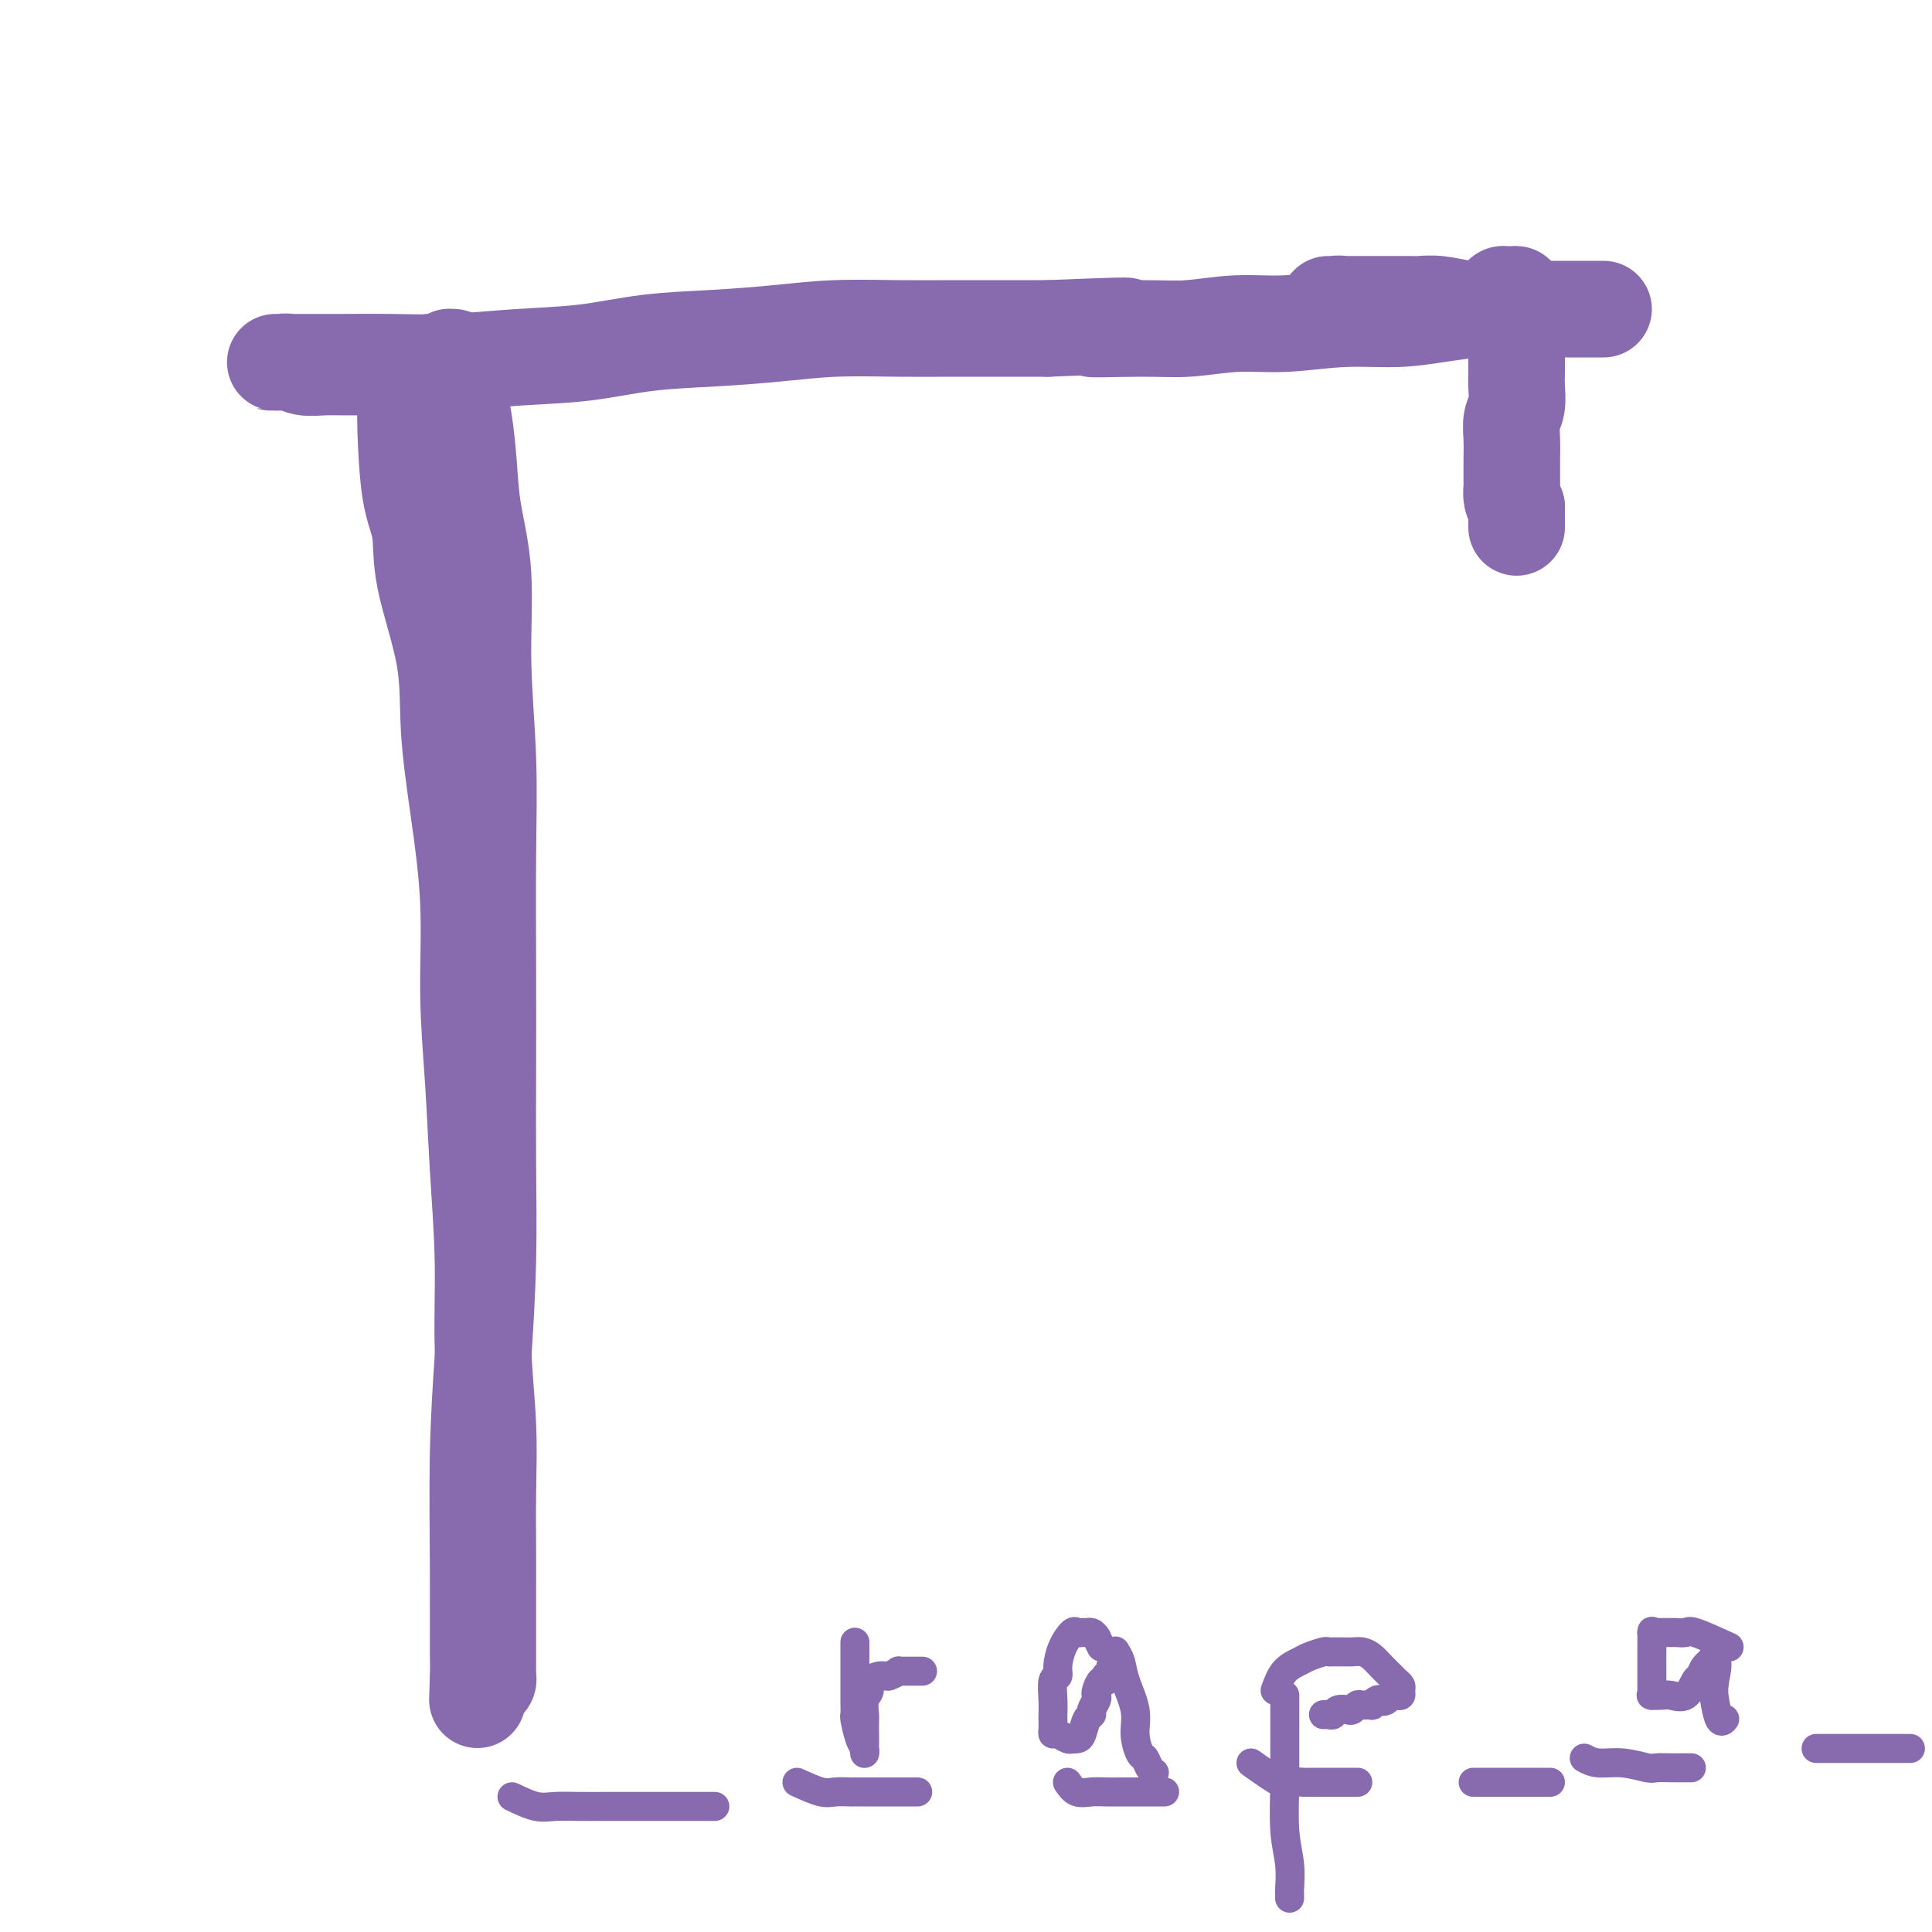 <svg viewBox='0 0 400 400' version='1.1' xmlns='http://www.w3.org/2000/svg' xmlns:xlink='http://www.w3.org/1999/xlink'><g fill='none' stroke='#886AAE' stroke-width='20' stroke-linecap='round' stroke-linejoin='round'><path d='M84,83c-0.052,1.253 -0.105,2.507 0,6c0.105,3.493 0.366,9.227 1,13c0.634,3.773 1.639,5.585 2,8c0.361,2.415 0.076,5.435 1,10c0.924,4.565 3.056,10.677 4,16c0.944,5.323 0.701,9.857 1,15c0.299,5.143 1.141,10.894 2,17c0.859,6.106 1.737,12.568 2,19c0.263,6.432 -0.088,12.835 0,19c0.088,6.165 0.616,12.092 1,18c0.384,5.908 0.625,11.796 1,18c0.375,6.204 0.885,12.723 1,19c0.115,6.277 -0.165,12.311 0,18c0.165,5.689 0.776,11.035 1,16c0.224,4.965 0.060,9.551 0,14c-0.060,4.449 -0.016,8.760 0,12c0.016,3.240 0.004,5.410 0,8c-0.004,2.590 -0.001,5.602 0,8c0.001,2.398 0.000,4.183 0,5c-0.000,0.817 0.001,0.668 0,1c-0.001,0.332 -0.003,1.147 0,2c0.003,0.853 0.012,1.745 0,2c-0.012,0.255 -0.044,-0.128 0,0c0.044,0.128 0.166,0.765 0,1c-0.166,0.235 -0.619,0.067 -1,0c-0.381,-0.067 -0.691,-0.034 -1,0'/><path d='M99,348c-0.309,8.086 -0.080,1.800 0,-1c0.080,-2.800 0.011,-2.115 0,-5c-0.011,-2.885 0.036,-9.341 0,-17c-0.036,-7.659 -0.153,-16.523 0,-24c0.153,-7.477 0.577,-13.569 1,-20c0.423,-6.431 0.845,-13.201 1,-20c0.155,-6.799 0.043,-13.628 0,-20c-0.043,-6.372 -0.016,-12.288 0,-19c0.016,-6.712 0.020,-14.218 0,-22c-0.020,-7.782 -0.065,-15.838 0,-23c0.065,-7.162 0.239,-13.430 0,-20c-0.239,-6.570 -0.890,-13.442 -1,-20c-0.110,-6.558 0.320,-12.802 0,-18c-0.320,-5.198 -1.391,-9.350 -2,-13c-0.609,-3.650 -0.756,-6.799 -1,-10c-0.244,-3.201 -0.586,-6.455 -1,-9c-0.414,-2.545 -0.900,-4.380 -1,-6c-0.100,-1.620 0.185,-3.023 0,-4c-0.185,-0.977 -0.840,-1.526 -1,-2c-0.160,-0.474 0.175,-0.873 0,-1c-0.175,-0.127 -0.861,0.017 -1,0c-0.139,-0.017 0.270,-0.197 0,0c-0.270,0.197 -1.220,0.771 -2,1c-0.780,0.229 -1.390,0.115 -2,0'/><path d='M89,75c-1.383,0.381 -2.339,0.834 -3,1c-0.661,0.166 -1.026,0.044 -2,0c-0.974,-0.044 -2.557,-0.011 -4,0c-1.443,0.011 -2.746,-0.001 -4,0c-1.254,0.001 -2.458,0.014 -4,0c-1.542,-0.014 -3.421,-0.056 -5,0c-1.579,0.056 -2.859,0.211 -4,0c-1.141,-0.211 -2.145,-0.789 -3,-1c-0.855,-0.211 -1.562,-0.057 -2,0c-0.438,0.057 -0.606,0.015 -1,0c-0.394,-0.015 -1.012,-0.004 -1,0c0.012,0.004 0.656,0.001 1,0c0.344,-0.001 0.390,-0.001 1,0c0.610,0.001 1.784,0.001 3,0c1.216,-0.001 2.475,-0.004 4,0c1.525,0.004 3.316,0.013 6,0c2.684,-0.013 6.262,-0.049 10,0c3.738,0.049 7.635,0.182 12,0c4.365,-0.182 9.198,-0.678 14,-1c4.802,-0.322 9.573,-0.468 14,-1c4.427,-0.532 8.512,-1.449 13,-2c4.488,-0.551 9.381,-0.736 14,-1c4.619,-0.264 8.963,-0.607 13,-1c4.037,-0.393 7.767,-0.837 12,-1c4.233,-0.163 8.970,-0.044 13,0c4.030,0.044 7.354,0.012 11,0c3.646,-0.012 7.613,-0.003 11,0c3.387,0.003 6.193,0.002 9,0'/><path d='M217,68c26.599,-1.078 13.095,-0.274 10,0c-3.095,0.274 4.218,0.017 9,0c4.782,-0.017 7.031,0.206 10,0c2.969,-0.206 6.657,-0.843 10,-1c3.343,-0.157 6.341,0.164 10,0c3.659,-0.164 7.981,-0.815 12,-1c4.019,-0.185 7.737,0.094 11,0c3.263,-0.094 6.070,-0.561 9,-1c2.930,-0.439 5.981,-0.850 8,-1c2.019,-0.150 3.006,-0.040 5,0c1.994,0.040 4.996,0.011 7,0c2.004,-0.011 3.009,-0.003 4,0c0.991,0.003 1.969,0.001 3,0c1.031,-0.001 2.117,-0.000 3,0c0.883,0.000 1.564,0.000 2,0c0.436,-0.000 0.626,-0.000 1,0c0.374,0.000 0.932,0.000 1,0c0.068,-0.000 -0.354,-0.000 -1,0c-0.646,0.000 -1.516,0.000 -2,0c-0.484,-0.000 -0.581,-0.000 -1,0c-0.419,0.000 -1.159,0.000 -2,0c-0.841,-0.000 -1.784,-0.000 -2,0c-0.216,0.000 0.294,0.000 0,0c-0.294,-0.000 -1.391,-0.000 -2,0c-0.609,0.000 -0.729,0.000 -1,0c-0.271,-0.000 -0.691,-0.000 -1,0c-0.309,0.000 -0.506,0.000 -1,0c-0.494,-0.000 -1.284,-0.000 -2,0c-0.716,0.000 -1.358,0.000 -2,0'/><path d='M315,64c-3.019,-0.000 -2.566,-0.000 -3,0c-0.434,0.000 -1.754,0.000 -3,0c-1.246,-0.000 -2.418,-0.000 -4,0c-1.582,0.000 -3.575,0.001 -5,0c-1.425,-0.001 -2.283,-0.004 -4,0c-1.717,0.004 -4.295,0.015 -6,0c-1.705,-0.015 -2.538,-0.057 -4,0c-1.462,0.057 -3.552,0.211 -5,0c-1.448,-0.211 -2.252,-0.789 -3,-1c-0.748,-0.211 -1.438,-0.057 -2,0c-0.562,0.057 -0.996,0.015 -1,0c-0.004,-0.015 0.424,-0.004 1,0c0.576,0.004 1.302,0.001 2,0c0.698,-0.001 1.370,-0.000 2,0c0.630,0.000 1.218,0.000 2,0c0.782,-0.000 1.756,-0.000 2,0c0.244,0.000 -0.244,-0.000 0,0c0.244,0.000 1.219,0.000 2,0c0.781,-0.000 1.368,-0.001 2,0c0.632,0.001 1.308,0.004 2,0c0.692,-0.004 1.399,-0.015 2,0c0.601,0.015 1.095,0.057 2,0c0.905,-0.057 2.221,-0.211 4,0c1.779,0.211 4.022,0.789 6,1c1.978,0.211 3.690,0.057 5,0c1.310,-0.057 2.217,-0.015 3,0c0.783,0.015 1.442,0.004 2,0c0.558,-0.004 1.017,-0.001 1,0c-0.017,0.001 -0.508,0.001 -1,0'/><path d='M314,64c5.851,0.158 0.980,0.054 -1,0c-1.980,-0.054 -1.067,-0.057 -1,0c0.067,0.057 -0.711,0.173 -1,0c-0.289,-0.173 -0.089,-0.635 0,-1c0.089,-0.365 0.066,-0.635 0,-1c-0.066,-0.365 -0.175,-0.827 0,-1c0.175,-0.173 0.635,-0.057 1,0c0.365,0.057 0.634,0.056 1,0c0.366,-0.056 0.830,-0.165 1,0c0.170,0.165 0.045,0.606 0,1c-0.045,0.394 -0.012,0.742 0,1c0.012,0.258 0.003,0.427 0,1c-0.003,0.573 -0.001,1.550 0,2c0.001,0.450 -0.000,0.373 0,1c0.000,0.627 0.001,1.956 0,3c-0.001,1.044 -0.004,1.801 0,3c0.004,1.199 0.015,2.840 0,4c-0.015,1.160 -0.057,1.839 0,3c0.057,1.161 0.211,2.805 0,4c-0.211,1.195 -0.789,1.942 -1,3c-0.211,1.058 -0.056,2.425 0,4c0.056,1.575 0.014,3.356 0,4c-0.014,0.644 -0.001,0.150 0,1c0.001,0.850 -0.010,3.042 0,4c0.010,0.958 0.041,0.681 0,1c-0.041,0.319 -0.155,1.234 0,2c0.155,0.766 0.577,1.383 1,2'/><path d='M314,105c0.000,7.333 0.000,3.667 0,0'/></g>
<g fill='none' stroke='#886AAE' stroke-width='6' stroke-linecap='round' stroke-linejoin='round'><path d='M106,372c1.780,0.845 3.560,1.691 5,2c1.440,0.309 2.541,0.083 4,0c1.459,-0.083 3.276,-0.022 5,0c1.724,0.022 3.357,0.006 5,0c1.643,-0.006 3.298,-0.002 5,0c1.702,0.002 3.450,0.000 5,0c1.550,-0.000 2.901,-0.000 4,0c1.099,0.000 1.944,0.000 3,0c1.056,-0.000 2.322,-0.000 3,0c0.678,0.000 0.769,0.000 1,0c0.231,-0.000 0.601,-0.000 1,0c0.399,0.000 0.828,0.000 1,0c0.172,-0.000 0.086,-0.000 0,0'/><path d='M165,369c1.859,0.845 3.719,1.691 5,2c1.281,0.309 1.985,0.083 3,0c1.015,-0.083 2.341,-0.022 3,0c0.659,0.022 0.652,0.006 1,0c0.348,-0.006 1.053,-0.002 2,0c0.947,0.002 2.137,0.000 3,0c0.863,-0.000 1.398,-0.000 2,0c0.602,0.000 1.272,0.000 2,0c0.728,-0.000 1.515,-0.000 2,0c0.485,0.000 0.669,0.000 1,0c0.331,-0.000 0.809,-0.000 1,0c0.191,0.000 0.096,0.000 0,0'/><path d='M221,369c0.578,0.845 1.155,1.691 2,2c0.845,0.309 1.957,0.083 3,0c1.043,-0.083 2.018,-0.022 3,0c0.982,0.022 1.970,0.006 3,0c1.030,-0.006 2.103,-0.002 3,0c0.897,0.002 1.617,0.000 2,0c0.383,-0.000 0.429,-0.000 1,0c0.571,0.000 1.669,0.000 2,0c0.331,-0.000 -0.103,-0.000 0,0c0.103,0.000 0.744,0.000 1,0c0.256,-0.000 0.128,-0.000 0,0'/><path d='M259,365c2.393,1.691 4.787,3.381 6,4c1.213,0.619 1.246,0.166 2,0c0.754,-0.166 2.228,-0.044 3,0c0.772,0.044 0.841,0.012 1,0c0.159,-0.012 0.408,-0.003 1,0c0.592,0.003 1.525,0.001 2,0c0.475,-0.001 0.490,-0.000 1,0c0.510,0.000 1.513,0.000 2,0c0.487,-0.000 0.456,-0.000 1,0c0.544,0.000 1.661,0.000 2,0c0.339,-0.000 -0.101,-0.000 0,0c0.101,0.000 0.743,0.000 1,0c0.257,-0.000 0.128,-0.000 0,0'/><path d='M305,369c0.579,0.000 1.157,0.000 2,0c0.843,0.000 1.949,0.000 3,0c1.051,0.000 2.046,0.000 3,0c0.954,0.000 1.866,-0.000 2,0c0.134,0.000 -0.510,0.000 0,0c0.510,-0.000 2.175,-0.000 3,0c0.825,0.000 0.809,0.000 1,0c0.191,0.000 0.590,0.000 1,0c0.410,0.000 0.831,0.000 1,0c0.169,0.000 0.084,0.000 0,0'/><path d='M328,364c0.843,0.453 1.686,0.906 3,1c1.314,0.094 3.100,-0.171 5,0c1.900,0.171 3.914,0.778 5,1c1.086,0.222 1.244,0.060 2,0c0.756,-0.060 2.110,-0.016 3,0c0.890,0.016 1.317,0.004 2,0c0.683,-0.004 1.624,-0.001 2,0c0.376,0.001 0.188,0.001 0,0'/><path d='M376,362c1.387,0.000 2.774,0.000 5,0c2.226,0.000 5.292,0.000 8,0c2.708,0.000 5.060,0.000 6,0c0.940,-0.000 0.470,0.000 0,0'/><path d='M266,351c-0.001,1.539 -0.001,3.078 0,5c0.001,1.922 0.004,4.228 0,6c-0.004,1.772 -0.015,3.011 0,4c0.015,0.989 0.057,1.728 0,4c-0.057,2.272 -0.211,6.077 0,9c0.211,2.923 0.789,4.966 1,7c0.211,2.034 0.057,4.061 0,5c-0.057,0.939 -0.015,0.791 0,1c0.015,0.209 0.004,0.774 0,1c-0.004,0.226 -0.002,0.113 0,0'/><path d='M264,350c0.544,-1.486 1.087,-2.973 2,-4c0.913,-1.027 2.194,-1.596 3,-2c0.806,-0.404 1.136,-0.644 2,-1c0.864,-0.356 2.262,-0.827 3,-1c0.738,-0.173 0.817,-0.047 1,0c0.183,0.047 0.472,0.015 1,0c0.528,-0.015 1.296,-0.012 2,0c0.704,0.012 1.344,0.034 2,0c0.656,-0.034 1.327,-0.125 2,0c0.673,0.125 1.347,0.467 2,1c0.653,0.533 1.285,1.256 2,2c0.715,0.744 1.513,1.510 2,2c0.487,0.490 0.664,0.706 1,1c0.336,0.294 0.832,0.668 1,1c0.168,0.332 0.007,0.624 0,1c-0.007,0.376 0.139,0.835 0,1c-0.139,0.165 -0.563,0.034 -1,0c-0.437,-0.034 -0.887,0.029 -1,0c-0.113,-0.029 0.111,-0.151 0,0c-0.111,0.151 -0.555,0.576 -1,1'/><path d='M287,352c-0.648,0.480 -0.769,0.182 -1,0c-0.231,-0.182 -0.573,-0.246 -1,0c-0.427,0.246 -0.941,0.802 -1,1c-0.059,0.198 0.336,0.039 0,0c-0.336,-0.039 -1.403,0.041 -2,0c-0.597,-0.041 -0.723,-0.203 -1,0c-0.277,0.203 -0.704,0.772 -1,1c-0.296,0.228 -0.461,0.114 -1,0c-0.539,-0.114 -1.451,-0.227 -2,0c-0.549,0.227 -0.735,0.793 -1,1c-0.265,0.207 -0.610,0.056 -1,0c-0.390,-0.056 -0.826,-0.016 -1,0c-0.174,0.016 -0.087,0.008 0,0'/><path d='M358,341c-2.786,-1.268 -5.572,-2.536 -7,-3c-1.428,-0.464 -1.500,-0.124 -2,0c-0.500,0.124 -1.430,0.033 -2,0c-0.570,-0.033 -0.780,-0.008 -1,0c-0.220,0.008 -0.451,-0.001 -1,0c-0.549,0.001 -1.415,0.011 -2,0c-0.585,-0.011 -0.889,-0.041 -1,0c-0.111,0.041 -0.030,0.155 0,0c0.030,-0.155 0.008,-0.579 0,0c-0.008,0.579 -0.002,2.162 0,3c0.002,0.838 0.000,0.932 0,2c-0.000,1.068 0.000,3.109 0,4c-0.000,0.891 -0.002,0.631 0,1c0.002,0.369 0.007,1.367 0,2c-0.007,0.633 -0.025,0.901 0,1c0.025,0.099 0.093,0.029 0,0c-0.093,-0.029 -0.348,-0.019 0,0c0.348,0.019 1.298,0.045 2,0c0.702,-0.045 1.157,-0.162 2,0c0.843,0.162 2.076,0.601 3,0c0.924,-0.601 1.540,-2.243 2,-3c0.460,-0.757 0.764,-0.628 1,-1c0.236,-0.372 0.403,-1.244 1,-2c0.597,-0.756 1.622,-1.396 2,-2c0.378,-0.604 0.108,-1.173 0,-1c-0.108,0.173 -0.054,1.086 0,2'/><path d='M355,344c0.940,-0.355 0.291,2.259 0,4c-0.291,1.741 -0.222,2.611 0,4c0.222,1.389 0.598,3.297 1,4c0.402,0.703 0.829,0.201 1,0c0.171,-0.201 0.085,-0.100 0,0'/><path d='M228,341c0.000,0.000 -1.000,-2.000 -1,-2'/><path d='M227,339c-0.333,-0.537 -0.666,-0.878 -1,-1c-0.334,-0.122 -0.670,-0.025 -1,0c-0.330,0.025 -0.653,-0.022 -1,0c-0.347,0.022 -0.719,0.115 -1,0c-0.281,-0.115 -0.471,-0.437 -1,0c-0.529,0.437 -1.396,1.632 -2,3c-0.604,1.368 -0.947,2.910 -1,4c-0.053,1.090 0.182,1.730 0,2c-0.182,0.270 -0.781,0.170 -1,1c-0.219,0.830 -0.059,2.591 0,4c0.059,1.409 0.018,2.468 0,3c-0.018,0.532 -0.012,0.539 0,1c0.012,0.461 0.032,1.377 0,2c-0.032,0.623 -0.114,0.951 0,1c0.114,0.049 0.426,-0.183 1,0c0.574,0.183 1.411,0.780 2,1c0.589,0.220 0.931,0.063 1,0c0.069,-0.063 -0.135,-0.030 0,0c0.135,0.030 0.610,0.059 1,0c0.390,-0.059 0.697,-0.204 1,-1c0.303,-0.796 0.603,-2.241 1,-3c0.397,-0.759 0.890,-0.832 1,-1c0.110,-0.168 -0.164,-0.431 0,-1c0.164,-0.569 0.766,-1.444 1,-2c0.234,-0.556 0.102,-0.794 0,-1c-0.102,-0.206 -0.172,-0.380 0,-1c0.172,-0.620 0.586,-1.686 1,-2c0.414,-0.314 0.829,0.123 1,0c0.171,-0.123 0.097,-0.806 0,-1c-0.097,-0.194 -0.219,0.102 0,0c0.219,-0.102 0.777,-0.600 1,-1c0.223,-0.400 0.112,-0.700 0,-1'/><path d='M230,345c1.156,-2.346 1.045,-1.212 1,-1c-0.045,0.212 -0.024,-0.497 0,-1c0.024,-0.503 0.053,-0.799 0,-1c-0.053,-0.201 -0.187,-0.305 0,0c0.187,0.305 0.694,1.021 1,2c0.306,0.979 0.411,2.222 1,4c0.589,1.778 1.663,4.091 2,6c0.337,1.909 -0.064,3.415 0,5c0.064,1.585 0.592,3.248 1,4c0.408,0.752 0.697,0.593 1,1c0.303,0.407 0.620,1.379 1,2c0.380,0.621 0.823,0.892 1,1c0.177,0.108 0.089,0.054 0,0'/><path d='M177,340c0.000,0.140 0.000,0.280 0,1c-0.000,0.720 -0.001,2.021 0,3c0.001,0.979 0.003,1.635 0,3c-0.003,1.365 -0.011,3.440 0,5c0.011,1.560 0.041,2.606 0,3c-0.041,0.394 -0.155,0.138 0,1c0.155,0.862 0.577,2.843 1,4c0.423,1.157 0.845,1.490 1,2c0.155,0.510 0.042,1.197 0,1c-0.042,-0.197 -0.012,-1.278 0,-2c0.012,-0.722 0.008,-1.085 0,-2c-0.008,-0.915 -0.018,-2.381 0,-3c0.018,-0.619 0.064,-0.390 0,-1c-0.064,-0.610 -0.238,-2.058 0,-3c0.238,-0.942 0.890,-1.377 1,-2c0.110,-0.623 -0.321,-1.435 0,-2c0.321,-0.565 1.394,-0.883 2,-1c0.606,-0.117 0.745,-0.033 1,0c0.255,0.033 0.628,0.017 1,0'/><path d='M184,347c1.085,-0.381 1.796,-0.834 2,-1c0.204,-0.166 -0.100,-0.044 0,0c0.100,0.044 0.605,0.012 1,0c0.395,-0.012 0.680,-0.003 1,0c0.320,0.003 0.673,0.001 1,0c0.327,-0.001 0.626,-0.000 1,0c0.374,0.000 0.821,0.000 1,0c0.179,-0.000 0.089,-0.000 0,0'/></g>
</svg>